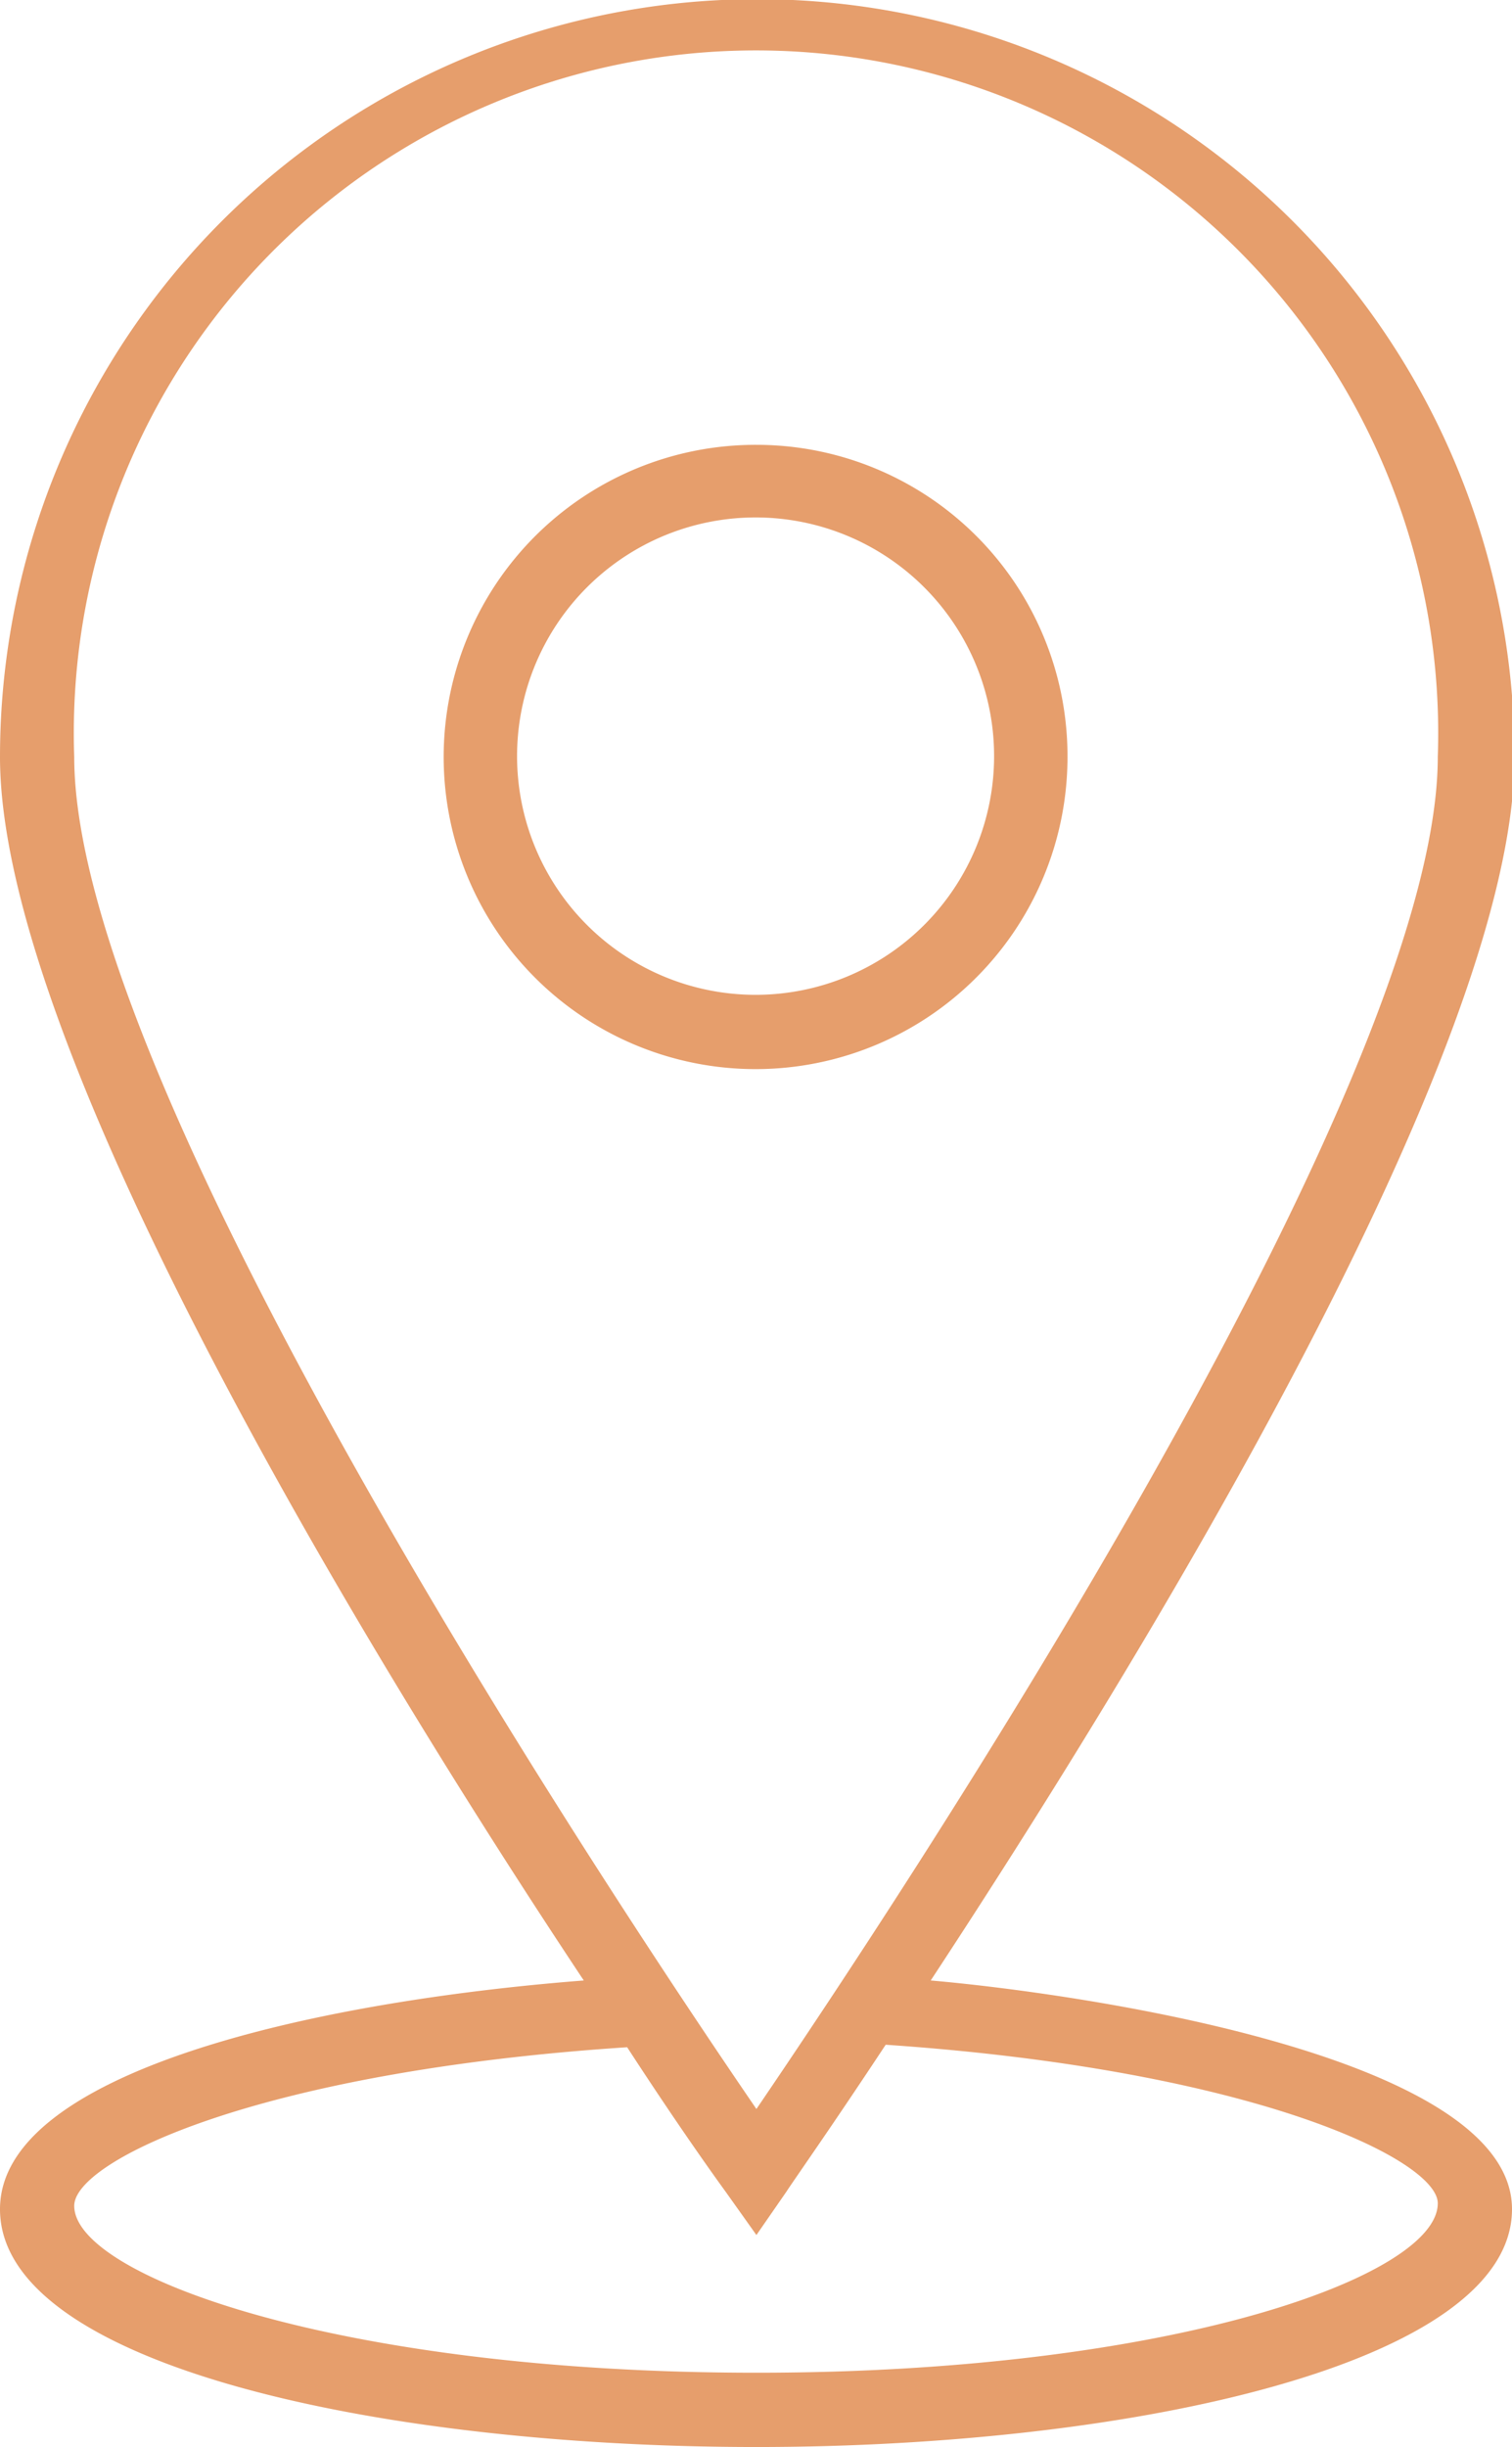 <svg xmlns="http://www.w3.org/2000/svg" viewBox="0 0 18.13 29.32"><defs><style>.cls-1{fill:#e69e6c;}</style></defs><g id="Capa_2" data-name="Capa 2"><g id="Capa_1-2" data-name="Capa 1"><path class="cls-1" d="M9.07,5.33A3.74,3.74,0,1,0,12.8,9.07,3.73,3.73,0,0,0,9.07,5.33Zm0,6.59a2.86,2.86,0,1,1,2.85-2.85A2.86,2.86,0,0,1,9.07,11.92Zm0-6.59A3.74,3.74,0,1,0,12.8,9.07,3.73,3.73,0,0,0,9.07,5.33Zm0,6.59a2.86,2.86,0,1,1,2.85-2.85A2.86,2.86,0,0,1,9.07,11.92Zm0-6.59A3.74,3.74,0,1,0,12.8,9.07,3.73,3.73,0,0,0,9.07,5.33Zm0,6.59a2.86,2.86,0,1,1,2.85-2.85A2.86,2.86,0,0,1,9.07,11.92Z"/><path class="cls-1" d="M11.16,23.73c2.55-3.88,7-11.14,7-14.66A9.07,9.07,0,1,0,0,9.07c0,3.52,4.42,10.78,7,14.66-3.34.26-7,1.12-7,2.74,0,1.87,4.56,2.85,9.07,2.85s9.06-1,9.06-2.85S12.89,23.88,11.16,23.73ZM.89,9.07a8.18,8.18,0,1,1,16.35,0c0,4-6.55,13.82-8.17,16.2C7.44,22.89.89,13.08.89,9.07ZM9.07,28.43c-5,0-8.18-1.16-8.18-2,0-.54,2.21-1.61,6.63-1.9.65,1,1.1,1.62,1.18,1.73l.37.52.36-.52c.07-.11.53-.76,1.19-1.76v0c4.41.3,6.62,1.38,6.62,1.9C17.24,27.27,14.05,28.43,9.07,28.43Z"/></g></g></svg>